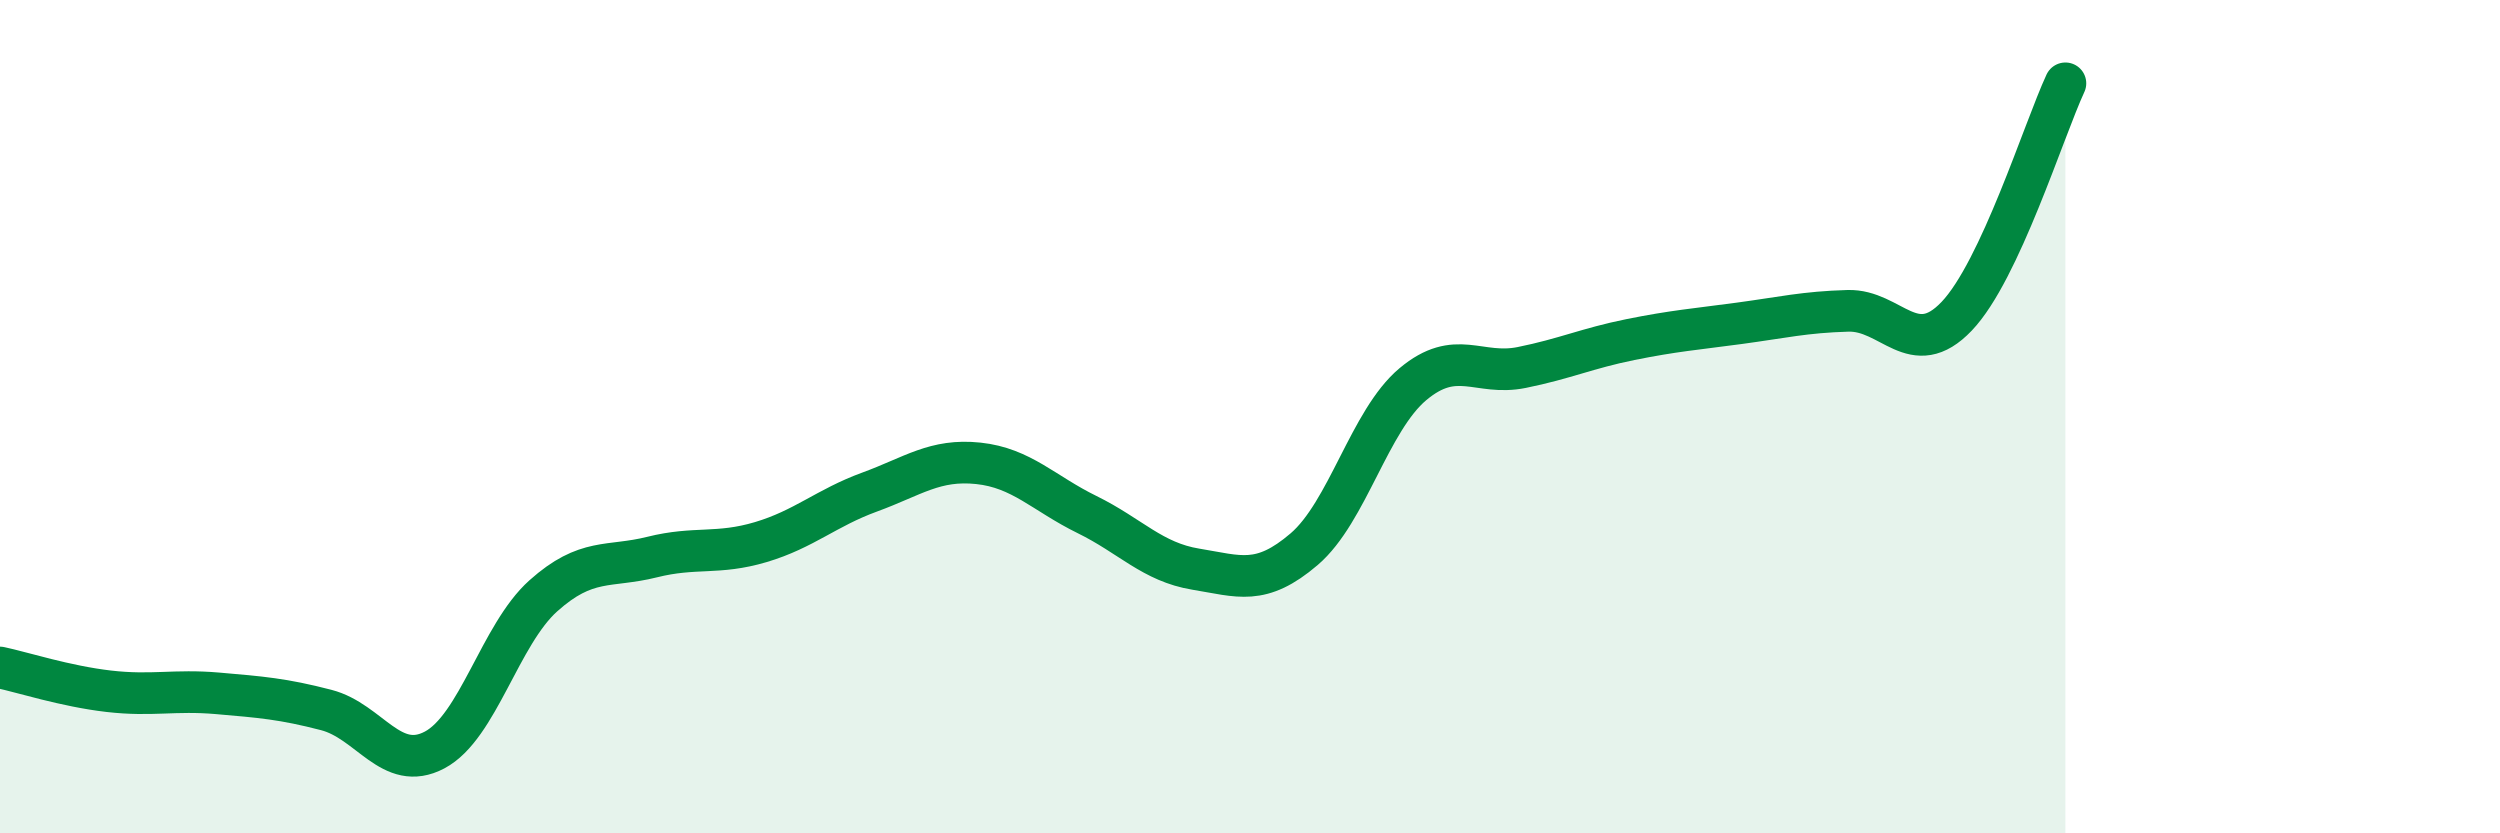 
    <svg width="60" height="20" viewBox="0 0 60 20" xmlns="http://www.w3.org/2000/svg">
      <path
        d="M 0,16.02 C 0.52,16.13 1.57,16.47 2.61,16.59 C 3.65,16.71 4.18,16.55 5.22,16.64 C 6.26,16.73 6.79,16.77 7.83,17.04 C 8.87,17.31 9.39,18.55 10.43,18 C 11.47,17.45 12,15.23 13.04,14.3 C 14.08,13.37 14.61,13.63 15.65,13.37 C 16.69,13.11 17.22,13.32 18.26,13.01 C 19.3,12.7 19.83,12.19 20.87,11.81 C 21.91,11.43 22.44,11.01 23.48,11.12 C 24.52,11.23 25.05,11.84 26.09,12.35 C 27.13,12.86 27.66,13.49 28.7,13.66 C 29.74,13.83 30.26,14.07 31.3,13.18 C 32.34,12.29 32.87,10.09 33.91,9.22 C 34.95,8.35 35.48,9.03 36.52,8.82 C 37.56,8.61 38.09,8.36 39.13,8.15 C 40.17,7.94 40.7,7.9 41.74,7.76 C 42.78,7.62 43.31,7.49 44.35,7.46 C 45.39,7.43 45.92,8.68 46.96,7.59 C 48,6.5 49.05,3.12 49.57,2L49.57 20L0 20Z"
        fill="#008740"
        opacity="0.1"
        stroke-linecap="round"
        stroke-linejoin="round"
      />
      <path
        d="M 0,16.02 C 0.52,16.13 1.57,16.47 2.61,16.59 C 3.65,16.71 4.18,16.55 5.22,16.64 C 6.26,16.73 6.79,16.77 7.83,17.04 C 8.87,17.31 9.39,18.55 10.43,18 C 11.47,17.45 12,15.23 13.04,14.3 C 14.08,13.37 14.61,13.63 15.65,13.37 C 16.69,13.11 17.22,13.32 18.26,13.01 C 19.3,12.7 19.83,12.19 20.87,11.81 C 21.91,11.43 22.44,11.01 23.48,11.12 C 24.52,11.23 25.05,11.84 26.09,12.35 C 27.13,12.86 27.66,13.49 28.7,13.66 C 29.74,13.83 30.26,14.07 31.3,13.18 C 32.34,12.29 32.87,10.09 33.91,9.22 C 34.95,8.35 35.48,9.03 36.52,8.82 C 37.56,8.61 38.09,8.36 39.13,8.15 C 40.17,7.94 40.7,7.9 41.74,7.76 C 42.78,7.62 43.31,7.49 44.35,7.46 C 45.39,7.43 45.92,8.68 46.96,7.59 C 48,6.5 49.05,3.12 49.57,2"
        stroke="#008740"
        stroke-width="1"
        fill="none"
        stroke-linecap="round"
        stroke-linejoin="round"
      />
    </svg>
  